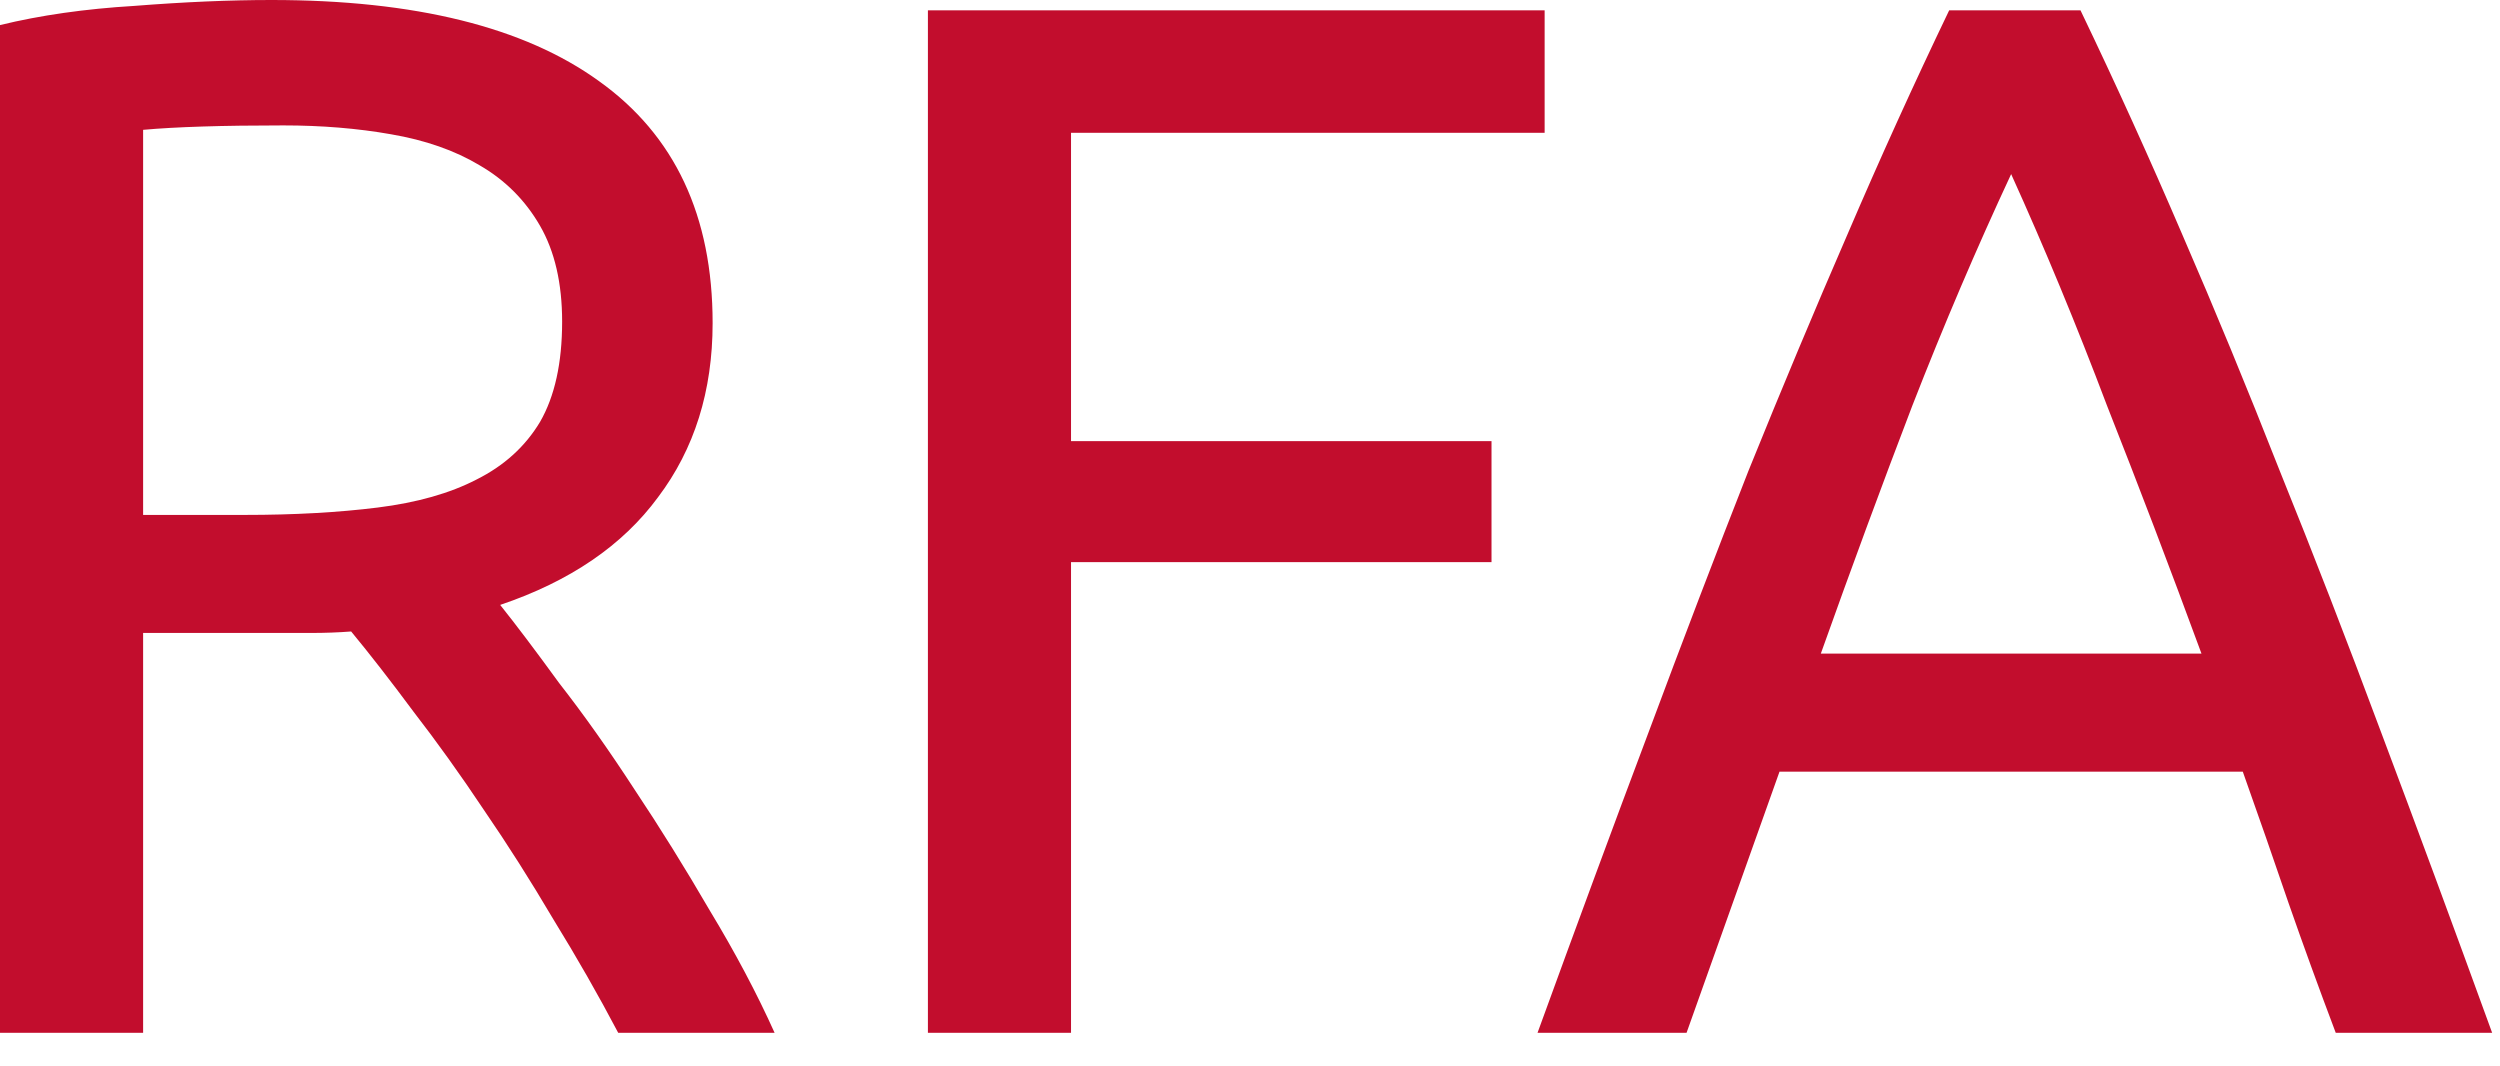 <?xml version="1.0" encoding="UTF-8"?> <svg xmlns="http://www.w3.org/2000/svg" width="61" height="26" viewBox="0 0 61 26" fill="none"><path d="M12.204 14.76C12.588 15.24 13.068 15.876 13.644 16.668C14.244 17.436 14.856 18.3 15.48 19.26C16.104 20.196 16.716 21.18 17.316 22.212C17.94 23.244 18.468 24.24 18.9 25.2H15.084C14.604 24.288 14.076 23.364 13.5 22.428C12.948 21.492 12.384 20.604 11.808 19.764C11.232 18.9 10.656 18.096 10.08 17.352C9.528 16.608 9.024 15.96 8.568 15.408C8.256 15.432 7.932 15.444 7.596 15.444C7.284 15.444 6.96 15.444 6.624 15.444H3.492V25.2H-8.19564e-06V0.612C0.984 0.372 2.076 0.216 3.276 0.144C4.5 0.048 5.616 1.04904e-05 6.624 1.04904e-05C10.128 1.04904e-05 12.792 0.66 14.616 1.98C16.464 3.3 17.388 5.268 17.388 7.884C17.388 9.54 16.944 10.956 16.056 12.132C15.192 13.308 13.908 14.184 12.204 14.76ZM6.912 3.06C5.424 3.06 4.284 3.096 3.492 3.168V12.564H5.976C7.176 12.564 8.256 12.504 9.216 12.384C10.176 12.264 10.98 12.036 11.628 11.7C12.3 11.364 12.816 10.896 13.176 10.296C13.536 9.672 13.716 8.856 13.716 7.848C13.716 6.912 13.536 6.132 13.176 5.508C12.816 4.884 12.324 4.392 11.7 4.032C11.1 3.672 10.38 3.42 9.54 3.276C8.724 3.132 7.848 3.06 6.912 3.06ZM22.641 25.2V0.252H37.689V3.24H26.133V10.764H36.393V13.716H26.133V25.2H22.641ZM56.992 25.2C56.584 24.12 56.2 23.064 55.84 22.032C55.48 20.976 55.108 19.908 54.724 18.828H43.42L41.152 25.2H37.516C38.476 22.56 39.376 20.124 40.216 17.892C41.056 15.636 41.872 13.5 42.664 11.484C43.48 9.468 44.284 7.548 45.076 5.724C45.868 3.876 46.696 2.052 47.56 0.252H50.764C51.628 2.052 52.456 3.876 53.248 5.724C54.04 7.548 54.832 9.468 55.624 11.484C56.44 13.5 57.268 15.636 58.108 17.892C58.948 20.124 59.848 22.56 60.808 25.2H56.992ZM53.716 15.948C52.948 13.86 52.18 11.844 51.412 9.9C50.668 7.932 49.888 6.048 49.072 4.248C48.232 6.048 47.428 7.932 46.66 9.9C45.916 11.844 45.172 13.86 44.428 15.948H53.716Z" fill="#C20D2D"></path></svg> 